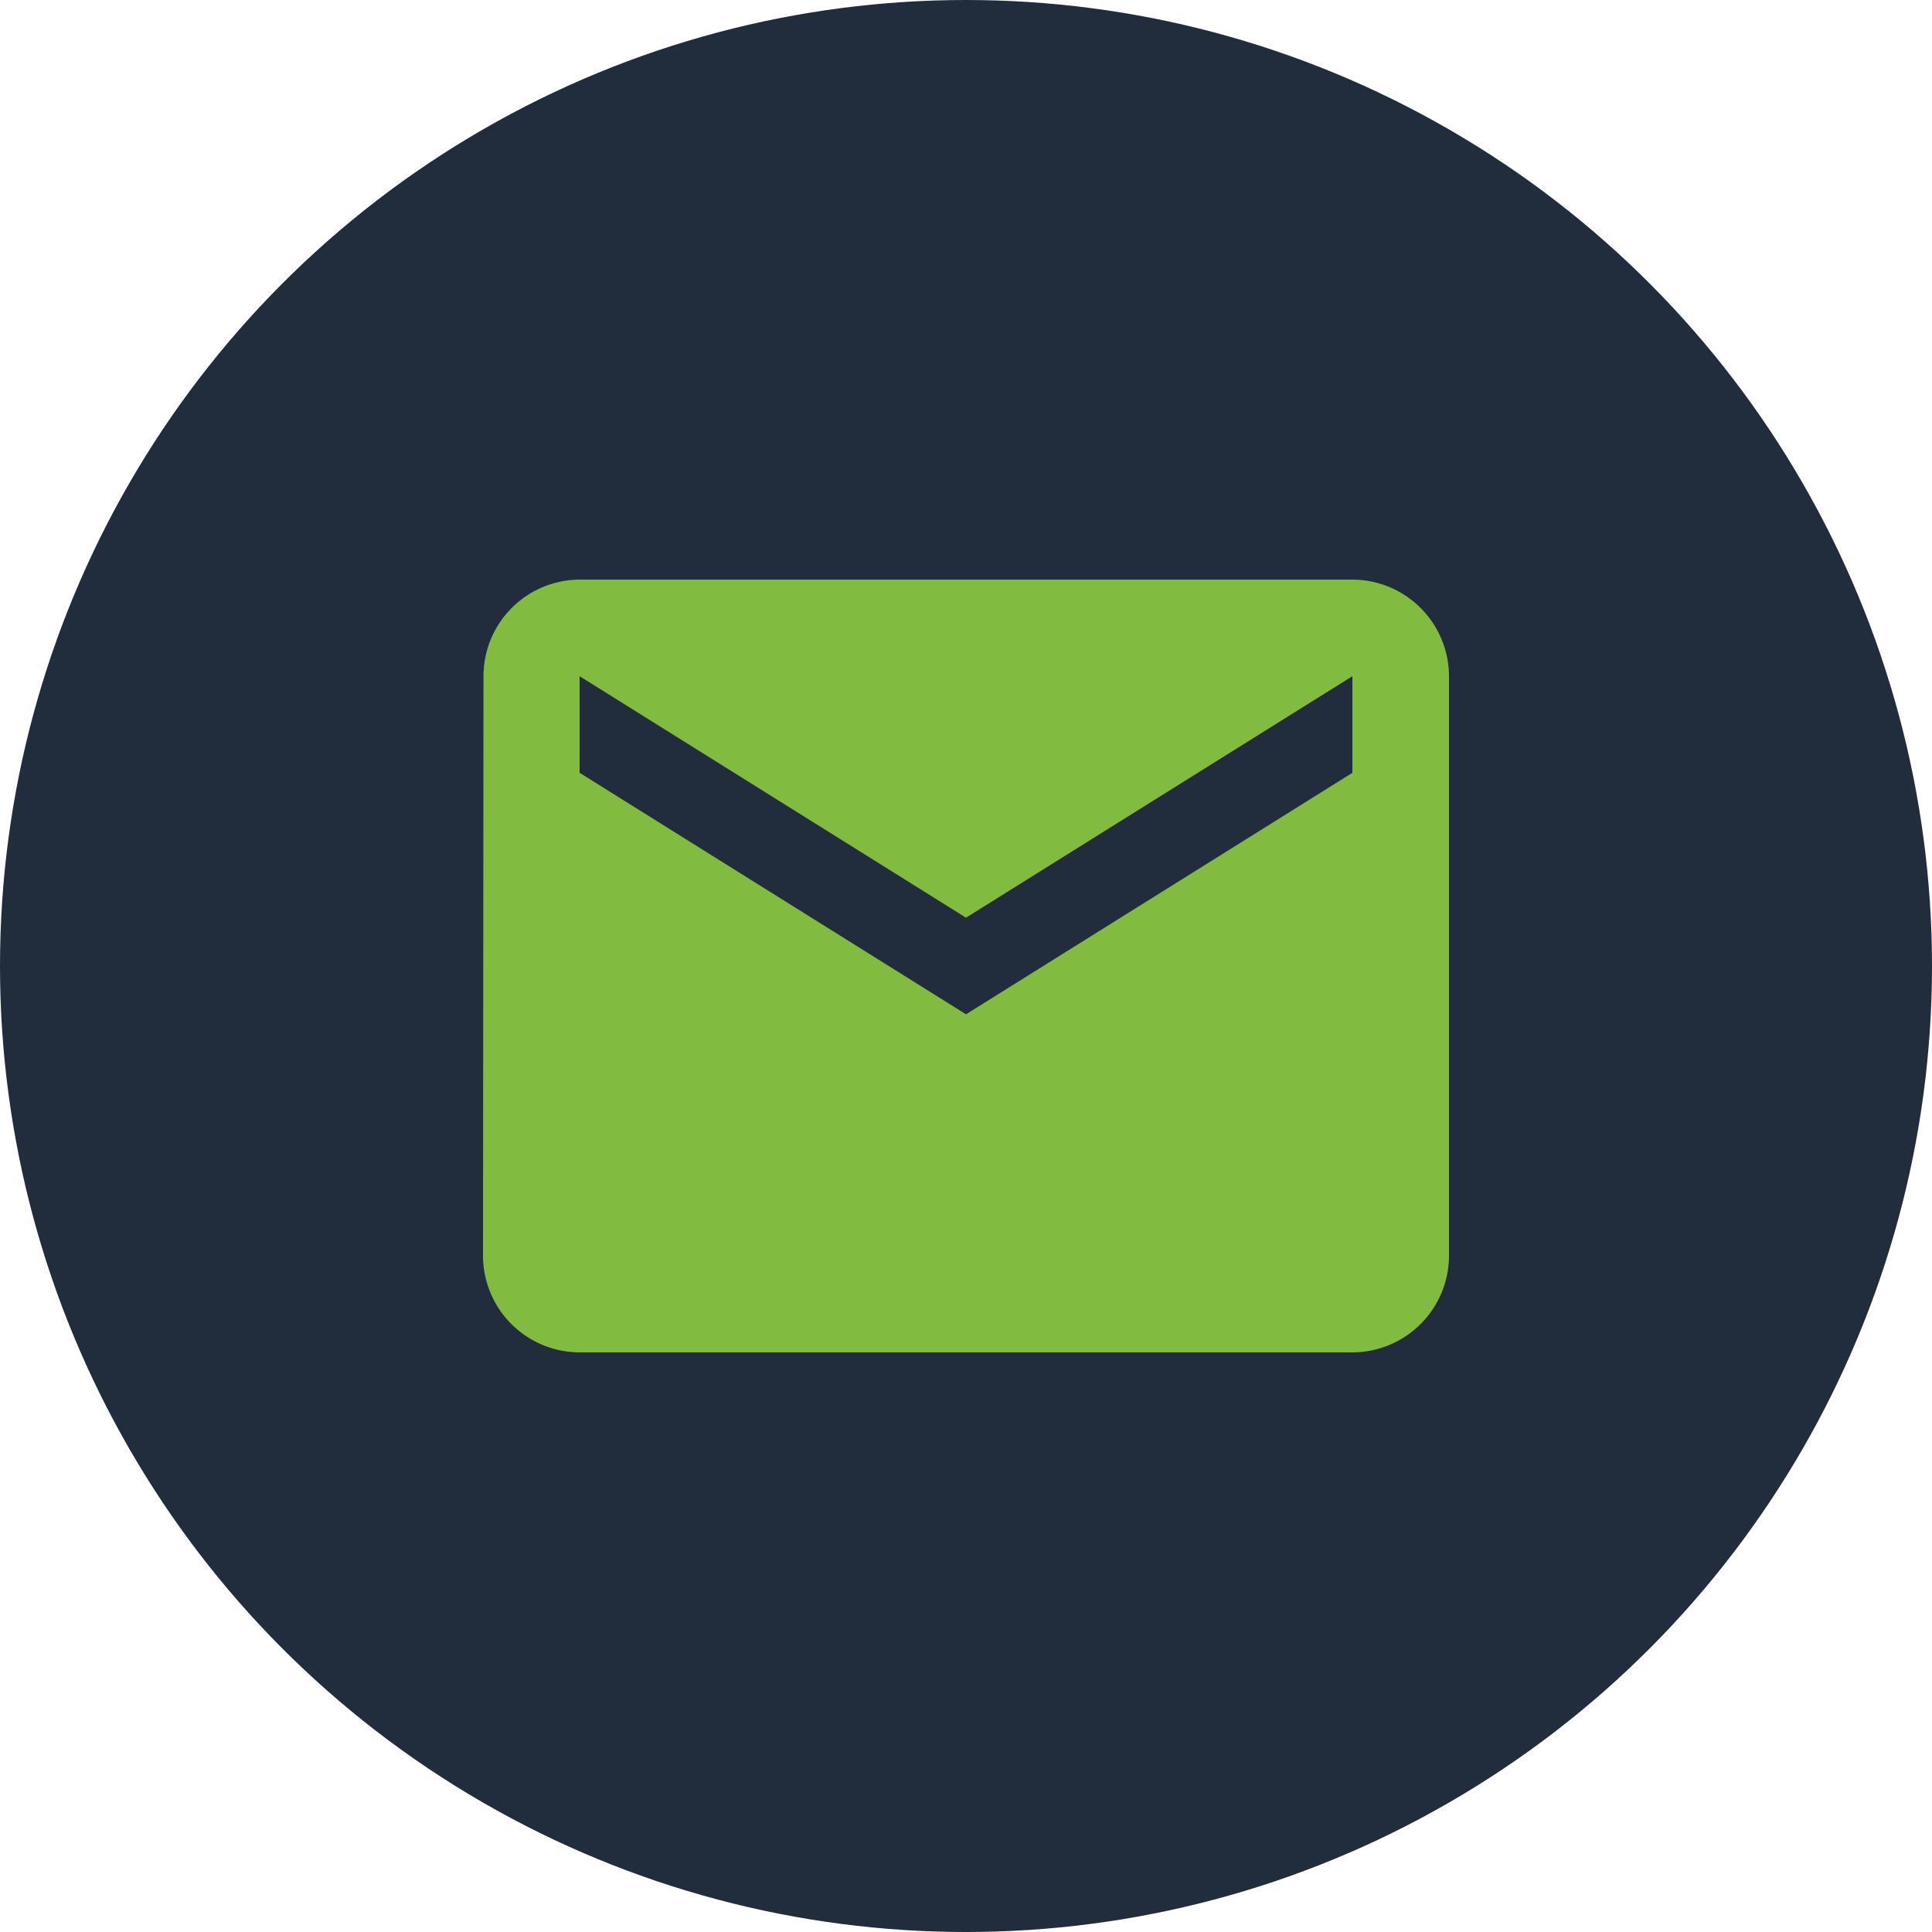 <svg xmlns="http://www.w3.org/2000/svg" width="60" height="60" viewBox="0 0 60 60">
  <g id="Mail_dark" data-name="Mail dark" transform="translate(-957 -1491.5)">
    <circle id="Ellipse_45" data-name="Ellipse 45" cx="30" cy="30" r="30" transform="translate(957 1491.5)" fill="#212d3d"/>
    <path id="Icon_material-email" data-name="Icon material-email" d="M30,6H6A3,3,0,0,0,3.015,9L3,27a3.009,3.009,0,0,0,3,3H30a3.009,3.009,0,0,0,3-3V9A3.009,3.009,0,0,0,30,6Zm0,6L18,19.5,6,12V9l12,7.5L30,9Z" transform="translate(969 1503.5)" fill="#81bb3f"/>
  </g>
</svg>
